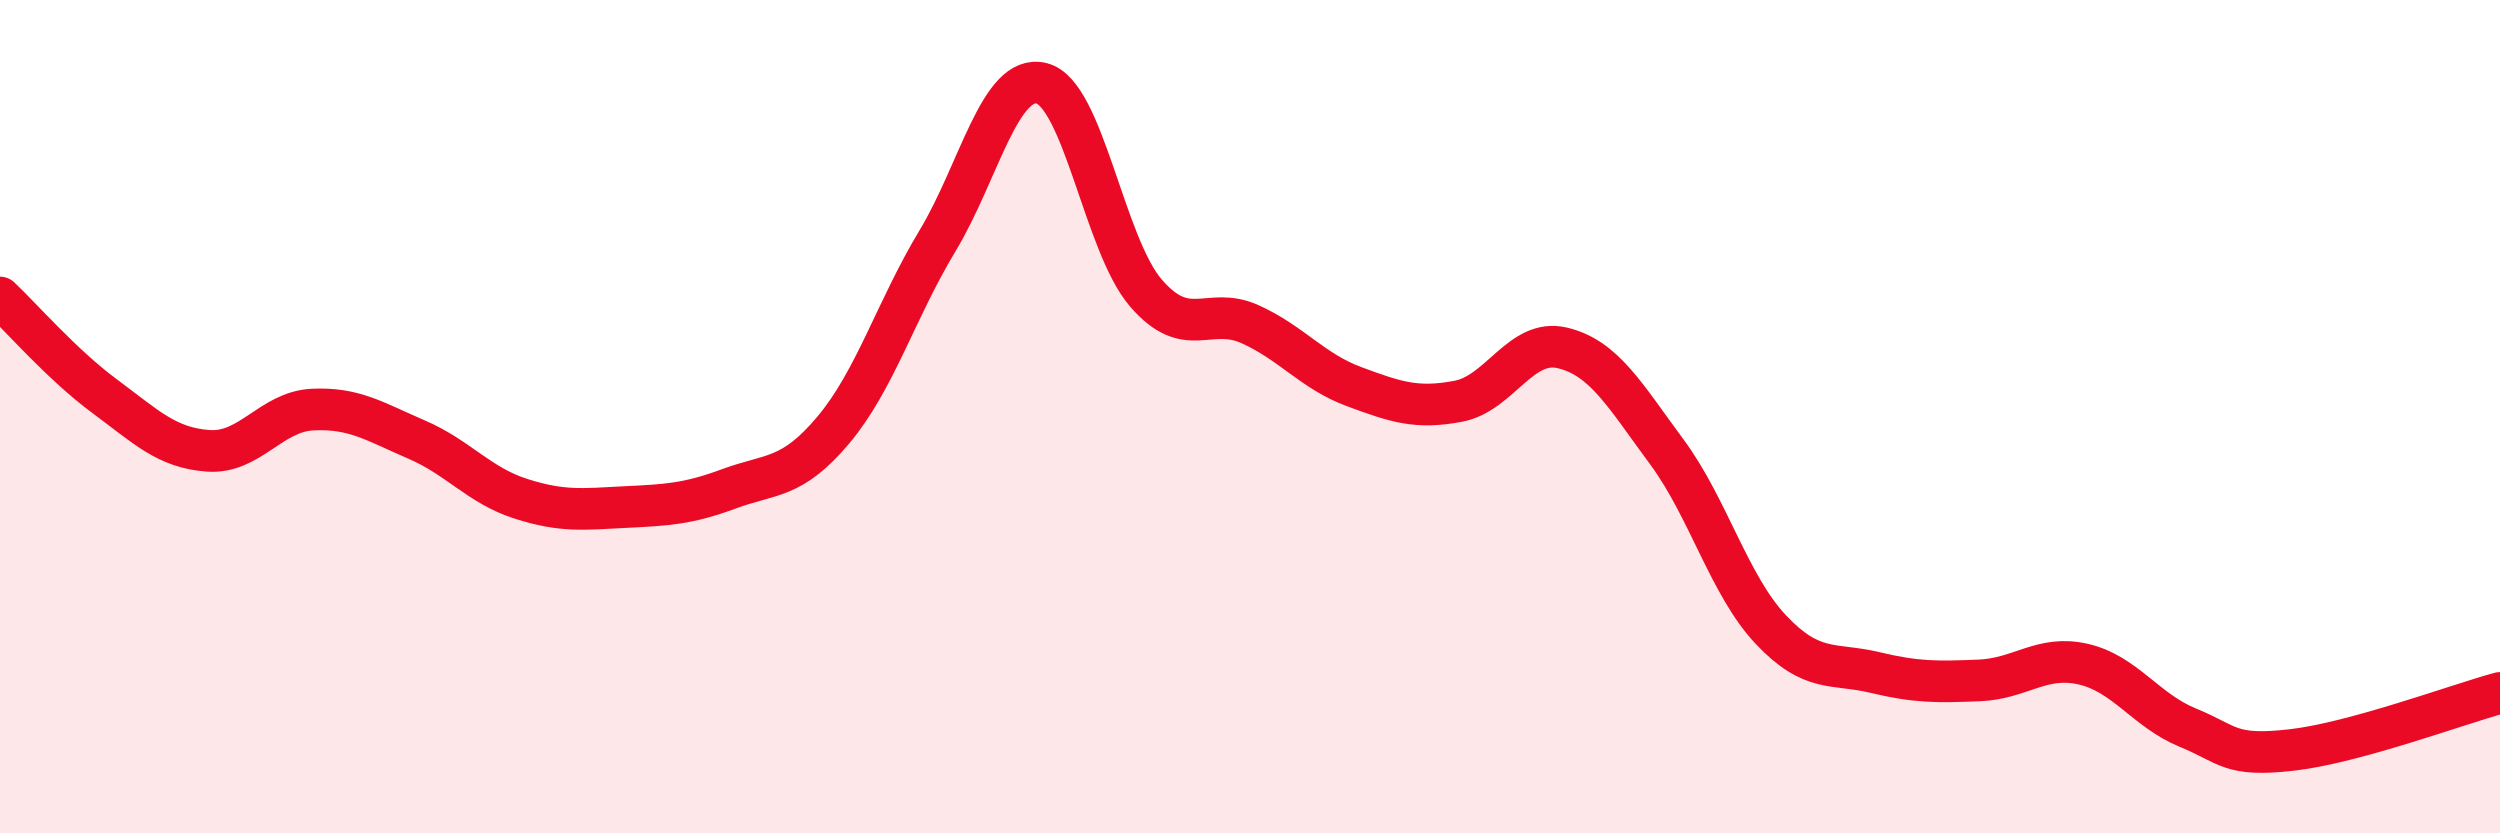 
    <svg width="60" height="20" viewBox="0 0 60 20" xmlns="http://www.w3.org/2000/svg">
      <path
        d="M 0,7.14 C 0.5,7.61 1.5,8.76 2.5,9.5 C 3.5,10.24 4,10.75 5,10.82 C 6,10.89 6.5,9.88 7.5,9.83 C 8.5,9.78 9,10.12 10,10.55 C 11,10.98 11.5,11.65 12.5,11.97 C 13.5,12.29 14,12.22 15,12.17 C 16,12.12 16.5,12.1 17.5,11.73 C 18.5,11.36 19,11.51 20,10.32 C 21,9.13 21.5,7.44 22.5,5.78 C 23.5,4.12 24,1.75 25,2 C 26,2.25 26.5,5.87 27.5,7.03 C 28.5,8.19 29,7.33 30,7.78 C 31,8.23 31.5,8.91 32.5,9.28 C 33.5,9.65 34,9.82 35,9.63 C 36,9.44 36.5,8.11 37.5,8.35 C 38.5,8.59 39,9.49 40,10.84 C 41,12.19 41.5,14.05 42.5,15.11 C 43.5,16.17 44,15.9 45,16.14 C 46,16.38 46.5,16.37 47.5,16.33 C 48.5,16.29 49,15.71 50,15.94 C 51,16.17 51.5,17.05 52.5,17.46 C 53.5,17.87 53.5,18.17 55,18 C 56.5,17.83 59,16.9 60,16.63L60 20L0 20Z"
        fill="#EB0A25"
        opacity="0.1"
        stroke-linecap="round"
        stroke-linejoin="round"
      />
      <path
        d="M 0,7.14 C 0.5,7.61 1.5,8.76 2.5,9.5 C 3.5,10.24 4,10.75 5,10.82 C 6,10.89 6.5,9.88 7.5,9.83 C 8.5,9.78 9,10.12 10,10.55 C 11,10.98 11.5,11.65 12.5,11.97 C 13.5,12.29 14,12.22 15,12.17 C 16,12.12 16.5,12.1 17.5,11.73 C 18.5,11.36 19,11.51 20,10.32 C 21,9.13 21.5,7.44 22.5,5.78 C 23.5,4.12 24,1.75 25,2 C 26,2.25 26.5,5.87 27.5,7.03 C 28.5,8.19 29,7.33 30,7.78 C 31,8.23 31.5,8.91 32.5,9.28 C 33.5,9.65 34,9.82 35,9.63 C 36,9.44 36.5,8.11 37.5,8.35 C 38.5,8.59 39,9.49 40,10.84 C 41,12.19 41.5,14.05 42.5,15.11 C 43.5,16.17 44,15.9 45,16.14 C 46,16.38 46.5,16.37 47.5,16.33 C 48.5,16.29 49,15.71 50,15.94 C 51,16.17 51.5,17.05 52.5,17.46 C 53.5,17.87 53.5,18.17 55,18 C 56.5,17.83 59,16.9 60,16.63"
        stroke="#EB0A25"
        stroke-width="1"
        fill="none"
        stroke-linecap="round"
        stroke-linejoin="round"
      />
    </svg>
  